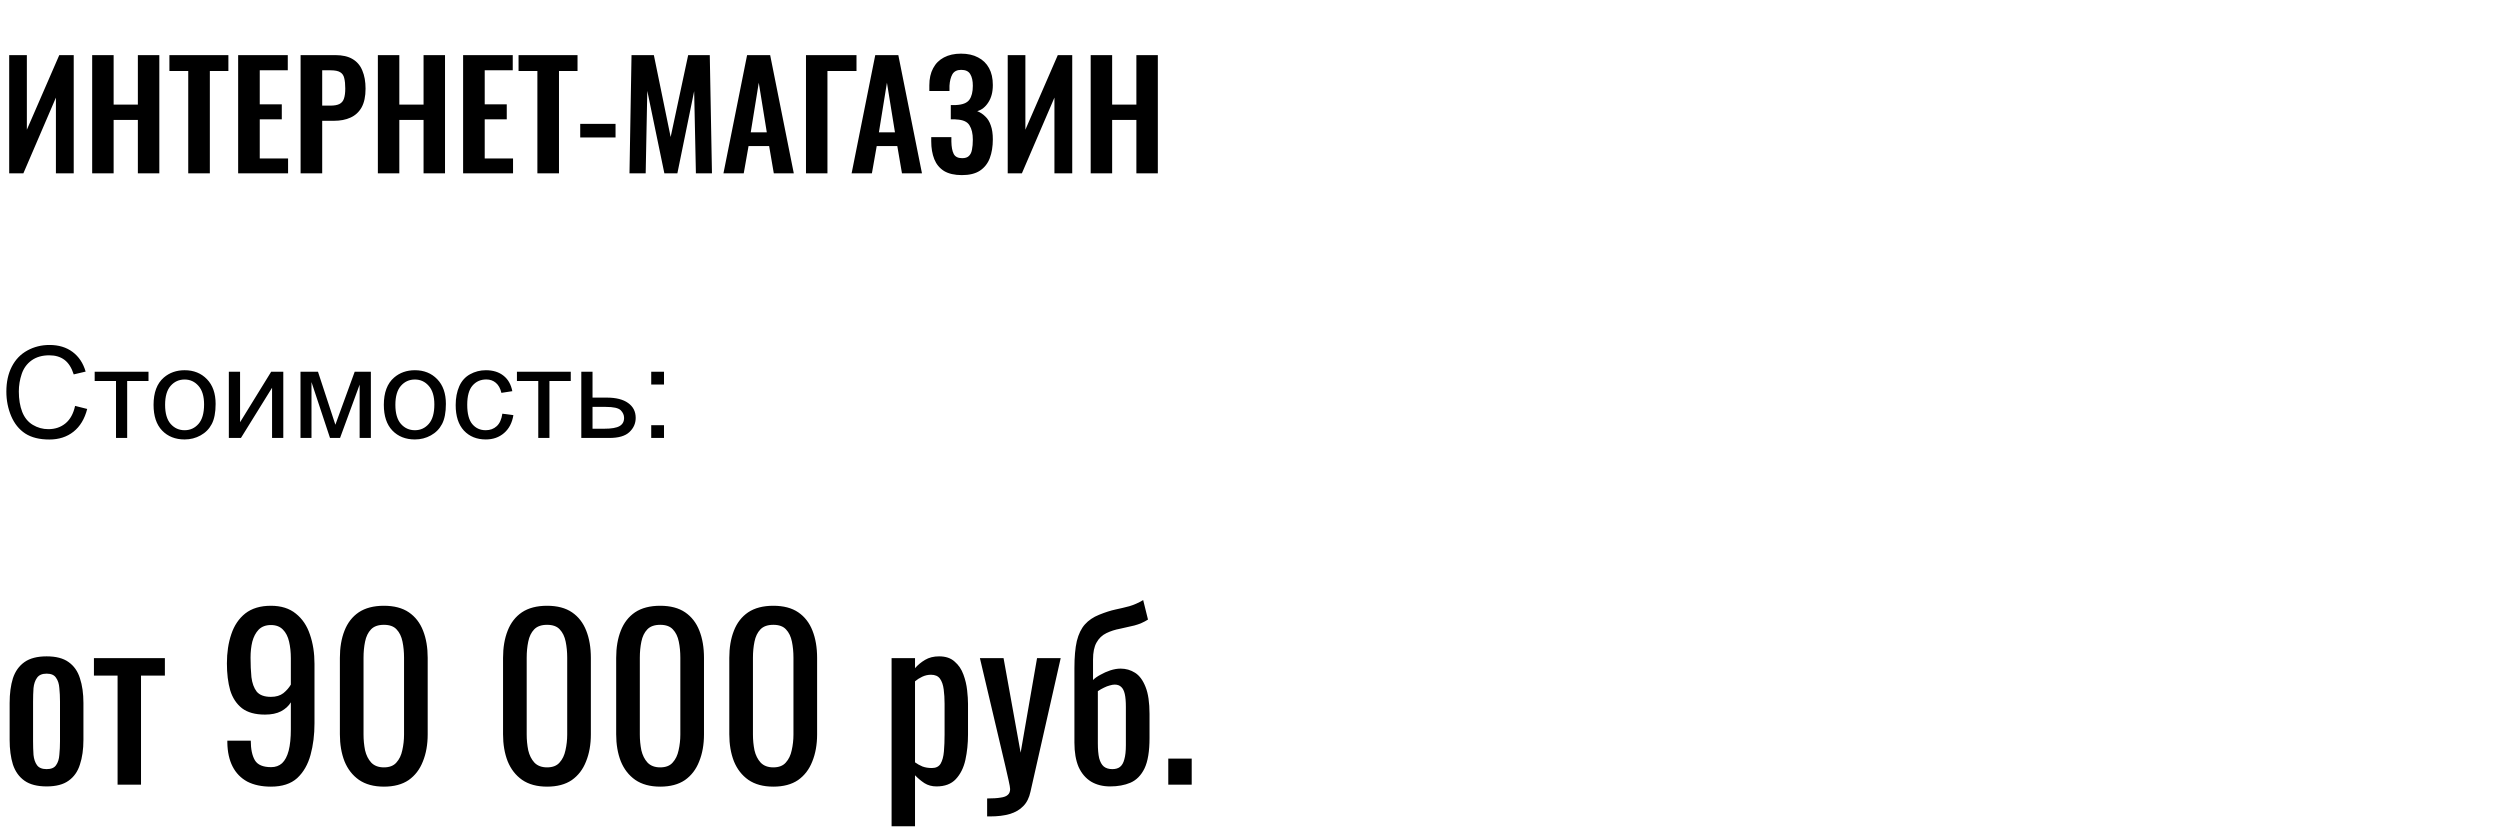 <?xml version="1.0" encoding="UTF-8"?> <svg xmlns="http://www.w3.org/2000/svg" width="274" height="91" viewBox="0 0 274 91" fill="none"><path d="M1.008 19V6.04H2.944V14.216L6.496 6.04H8.08V19H6.128V10.696L2.56 19H1.008ZM10.102 19V6.04H12.454V11.464H15.11V6.04H17.462V19H15.11V13.144H12.454V19H10.102ZM20.631 19V7.784H18.567V6.04H25.031V7.784H22.999V19H20.631ZM26.101 19V6.04H31.541V7.704H28.469V11.432H30.885V13.08H28.469V17.368H31.573V19H26.101ZM32.945 19V6.04H36.753C37.531 6.04 38.161 6.184 38.641 6.472C39.131 6.76 39.489 7.181 39.713 7.736C39.947 8.28 40.065 8.941 40.065 9.72C40.065 10.563 39.921 11.245 39.633 11.768C39.345 12.28 38.939 12.653 38.417 12.888C37.905 13.123 37.297 13.24 36.593 13.24H35.313V19H32.945ZM35.313 11.576H36.209C36.635 11.576 36.966 11.517 37.201 11.4C37.446 11.272 37.611 11.075 37.697 10.808C37.793 10.531 37.841 10.163 37.841 9.704C37.841 9.235 37.803 8.856 37.729 8.568C37.665 8.269 37.515 8.051 37.281 7.912C37.057 7.773 36.699 7.704 36.209 7.704H35.313V11.576ZM41.414 19V6.04H43.766V11.464H46.422V6.04H48.774V19H46.422V13.144H43.766V19H41.414ZM50.757 19V6.04H56.197V7.704H53.125V11.432H55.541V13.08H53.125V17.368H56.229V19H50.757ZM58.897 19V7.784H56.833V6.04H63.297V7.784H61.265V19H58.897ZM63.592 15.064V13.576H67.464V15.064H63.592ZM68.991 19L69.215 6.04H71.663L73.503 15.016L75.423 6.04H77.791L78.031 19H76.271L76.079 9.992L74.239 19H72.815L70.943 9.96L70.767 19H68.991ZM79.289 19L81.881 6.04H84.409L87.001 19H84.809L84.297 16.008H82.041L81.513 19H79.289ZM82.281 14.504H84.041L83.161 9.064L82.281 14.504ZM88.336 19V6.04H93.872V7.784H90.688V19H88.336ZM93.336 19L95.928 6.04H98.456L101.048 19H98.856L98.344 16.008H96.088L95.56 19H93.336ZM96.328 14.504H98.088L97.208 9.064L96.328 14.504ZM105.423 19.192C104.623 19.192 103.972 19.043 103.471 18.744C102.98 18.435 102.623 18.003 102.399 17.448C102.175 16.883 102.063 16.227 102.063 15.48V15.032H104.271C104.271 15.085 104.271 15.16 104.271 15.256C104.271 15.341 104.271 15.427 104.271 15.512C104.282 16.109 104.367 16.563 104.527 16.872C104.687 17.181 104.996 17.336 105.455 17.336C105.786 17.336 106.031 17.256 106.191 17.096C106.362 16.936 106.474 16.707 106.527 16.408C106.591 16.099 106.623 15.731 106.623 15.304C106.623 14.643 106.5 14.12 106.255 13.736C106.02 13.341 105.546 13.128 104.831 13.096C104.799 13.085 104.746 13.08 104.671 13.08C104.607 13.08 104.532 13.08 104.447 13.08C104.362 13.08 104.282 13.08 104.207 13.08V11.512C104.271 11.512 104.335 11.512 104.399 11.512C104.463 11.512 104.527 11.512 104.591 11.512C104.666 11.512 104.724 11.512 104.767 11.512C105.492 11.48 105.983 11.288 106.239 10.936C106.495 10.584 106.623 10.072 106.623 9.4C106.623 8.856 106.527 8.429 106.335 8.12C106.154 7.811 105.823 7.656 105.343 7.656C104.895 7.656 104.575 7.816 104.383 8.136C104.202 8.456 104.095 8.877 104.063 9.4C104.063 9.443 104.063 9.523 104.063 9.64C104.063 9.747 104.063 9.859 104.063 9.976H101.855V9.352C101.855 8.616 101.994 7.992 102.271 7.48C102.548 6.957 102.943 6.563 103.455 6.296C103.978 6.019 104.602 5.88 105.327 5.88C106.063 5.88 106.687 6.019 107.199 6.296C107.722 6.563 108.122 6.952 108.399 7.464C108.676 7.965 108.815 8.584 108.815 9.32C108.815 10.088 108.65 10.723 108.319 11.224C107.999 11.725 107.594 12.045 107.103 12.184C107.434 12.312 107.727 12.504 107.983 12.76C108.25 13.005 108.452 13.336 108.591 13.752C108.74 14.157 108.815 14.664 108.815 15.272C108.815 16.051 108.703 16.739 108.479 17.336C108.255 17.923 107.892 18.381 107.391 18.712C106.9 19.032 106.244 19.192 105.423 19.192ZM110.446 19V6.04H112.382V14.216L115.934 6.04H117.517V19H115.566V10.696L111.998 19H110.446ZM119.539 19V6.04H121.891V11.464H124.547V6.04H126.899V19H124.547V13.144H121.891V19H119.539Z" fill="black"></path><path d="M8.23 44.486L9.557 44.821C9.279 45.91 8.777 46.742 8.053 47.316C7.333 47.886 6.451 48.171 5.407 48.171C4.327 48.171 3.448 47.952 2.769 47.515C2.094 47.073 1.579 46.435 1.224 45.601C0.873 44.767 0.697 43.871 0.697 42.914C0.697 41.87 0.896 40.961 1.292 40.187C1.693 39.407 2.26 38.817 2.994 38.416C3.732 38.01 4.544 37.808 5.428 37.808C6.43 37.808 7.273 38.063 7.957 38.573C8.641 39.084 9.117 39.801 9.386 40.727L8.08 41.034C7.848 40.305 7.51 39.774 7.068 39.441C6.626 39.109 6.07 38.942 5.4 38.942C4.63 38.942 3.985 39.127 3.466 39.496C2.951 39.865 2.589 40.362 2.379 40.986C2.169 41.606 2.064 42.246 2.064 42.907C2.064 43.759 2.188 44.505 2.434 45.143C2.684 45.776 3.072 46.25 3.596 46.565C4.12 46.879 4.687 47.036 5.298 47.036C6.041 47.036 6.67 46.822 7.185 46.394C7.7 45.965 8.048 45.329 8.23 44.486ZM10.377 40.74H16.276V41.759H13.938V48H12.715V41.759H10.377V40.74ZM16.83 44.37C16.83 43.026 17.204 42.03 17.951 41.383C18.576 40.845 19.337 40.576 20.234 40.576C21.232 40.576 22.048 40.904 22.682 41.56C23.315 42.212 23.632 43.115 23.632 44.268C23.632 45.202 23.491 45.938 23.208 46.476C22.93 47.009 22.522 47.423 21.984 47.72C21.451 48.016 20.868 48.164 20.234 48.164C19.218 48.164 18.395 47.838 17.767 47.187C17.142 46.535 16.83 45.596 16.83 44.37ZM18.095 44.37C18.095 45.3 18.297 45.997 18.703 46.462C19.109 46.922 19.619 47.152 20.234 47.152C20.845 47.152 21.353 46.92 21.759 46.455C22.164 45.99 22.367 45.282 22.367 44.329C22.367 43.431 22.162 42.752 21.752 42.292C21.346 41.827 20.84 41.595 20.234 41.595C19.619 41.595 19.109 41.825 18.703 42.285C18.297 42.745 18.095 43.44 18.095 44.37ZM25.081 40.74H26.311V46.277L29.723 40.74H31.049V48H29.818V42.497L26.407 48H25.081V40.74ZM32.935 40.74H34.85L36.757 46.551L38.876 40.74H40.647V48H39.416V42.155L37.27 48H36.169L34.139 41.875V48H32.935V40.74ZM42.068 44.37C42.068 43.026 42.442 42.03 43.19 41.383C43.814 40.845 44.575 40.576 45.473 40.576C46.471 40.576 47.286 40.904 47.92 41.56C48.553 42.212 48.87 43.115 48.87 44.268C48.87 45.202 48.729 45.938 48.446 46.476C48.168 47.009 47.76 47.423 47.223 47.72C46.69 48.016 46.106 48.164 45.473 48.164C44.456 48.164 43.634 47.838 43.005 47.187C42.38 46.535 42.068 45.596 42.068 44.37ZM43.333 44.37C43.333 45.3 43.536 45.997 43.941 46.462C44.347 46.922 44.857 47.152 45.473 47.152C46.083 47.152 46.592 46.92 46.997 46.455C47.403 45.99 47.605 45.282 47.605 44.329C47.605 43.431 47.4 42.752 46.99 42.292C46.585 41.827 46.079 41.595 45.473 41.595C44.857 41.595 44.347 41.825 43.941 42.285C43.536 42.745 43.333 43.44 43.333 44.37ZM55.057 45.341L56.267 45.498C56.134 46.332 55.795 46.986 55.248 47.46C54.706 47.929 54.038 48.164 53.245 48.164C52.252 48.164 51.452 47.84 50.846 47.193C50.244 46.542 49.943 45.61 49.943 44.398C49.943 43.614 50.073 42.928 50.333 42.34C50.593 41.752 50.987 41.312 51.516 41.02C52.049 40.724 52.628 40.576 53.252 40.576C54.04 40.576 54.685 40.777 55.187 41.178C55.688 41.574 56.009 42.139 56.15 42.873L54.954 43.058C54.84 42.57 54.637 42.203 54.346 41.957C54.059 41.711 53.71 41.588 53.3 41.588C52.68 41.588 52.176 41.811 51.789 42.258C51.402 42.7 51.208 43.402 51.208 44.363C51.208 45.339 51.395 46.047 51.769 46.489C52.142 46.931 52.63 47.152 53.231 47.152C53.715 47.152 54.118 47.004 54.441 46.708C54.765 46.412 54.97 45.956 55.057 45.341ZM56.656 40.74H62.556V41.759H60.218V48H58.994V41.759H56.656V40.74ZM63.711 40.74H64.941V43.577H66.5C67.516 43.577 68.298 43.775 68.845 44.172C69.396 44.564 69.672 45.106 69.672 45.799C69.672 46.405 69.442 46.925 68.981 47.357C68.526 47.786 67.794 48 66.787 48H63.711V40.74ZM64.941 46.988H66.233C67.013 46.988 67.569 46.893 67.901 46.701C68.234 46.51 68.4 46.211 68.4 45.806C68.4 45.491 68.277 45.211 68.031 44.965C67.785 44.719 67.241 44.596 66.397 44.596H64.941V46.988ZM71.374 42.142V40.74H72.775V42.142H71.374ZM71.374 48V46.599H72.775V48H71.374Z" fill="black"></path><path d="M5.112 86.192C4.088 86.192 3.28 85.984 2.688 85.568C2.096 85.152 1.672 84.56 1.416 83.792C1.176 83.024 1.056 82.12 1.056 81.08V77.048C1.056 76.008 1.176 75.104 1.416 74.336C1.672 73.568 2.096 72.976 2.688 72.56C3.28 72.144 4.088 71.936 5.112 71.936C6.136 71.936 6.936 72.144 7.512 72.56C8.104 72.976 8.52 73.568 8.76 74.336C9.016 75.104 9.144 76.008 9.144 77.048V81.08C9.144 82.12 9.016 83.024 8.76 83.792C8.52 84.56 8.104 85.152 7.512 85.568C6.936 85.984 6.136 86.192 5.112 86.192ZM5.112 84.296C5.608 84.296 5.952 84.152 6.144 83.864C6.352 83.576 6.472 83.2 6.504 82.736C6.552 82.256 6.576 81.76 6.576 81.248V76.904C6.576 76.376 6.552 75.88 6.504 75.416C6.472 74.952 6.352 74.576 6.144 74.288C5.952 73.984 5.608 73.832 5.112 73.832C4.616 73.832 4.264 73.984 4.056 74.288C3.848 74.576 3.72 74.952 3.672 75.416C3.64 75.88 3.624 76.376 3.624 76.904V81.248C3.624 81.76 3.64 82.256 3.672 82.736C3.72 83.2 3.848 83.576 4.056 83.864C4.264 84.152 4.616 84.296 5.112 84.296ZM12.887 86V74.048H10.295V72.128H18.071V74.048H15.455V86H12.887ZM29.692 86.216C28.684 86.216 27.82 86.032 27.101 85.664C26.396 85.28 25.86 84.728 25.492 84.008C25.125 83.288 24.933 82.416 24.916 81.392C24.916 81.36 24.916 81.328 24.916 81.296C24.916 81.248 24.916 81.208 24.916 81.176H27.485C27.485 82.104 27.637 82.824 27.941 83.336C28.244 83.832 28.837 84.08 29.716 84.08C30.197 84.08 30.596 83.936 30.916 83.648C31.236 83.344 31.477 82.888 31.637 82.28C31.797 81.656 31.877 80.872 31.877 79.928V76.976C31.637 77.376 31.276 77.704 30.797 77.96C30.332 78.2 29.748 78.32 29.044 78.32C27.973 78.32 27.133 78.088 26.524 77.624C25.916 77.144 25.485 76.488 25.229 75.656C24.988 74.808 24.869 73.824 24.869 72.704C24.869 71.52 25.029 70.456 25.349 69.512C25.669 68.552 26.18 67.792 26.884 67.232C27.605 66.672 28.541 66.392 29.692 66.392C30.812 66.392 31.724 66.68 32.428 67.256C33.133 67.816 33.645 68.576 33.965 69.536C34.3 70.496 34.468 71.568 34.468 72.752V79.28C34.468 80.528 34.325 81.68 34.036 82.736C33.748 83.792 33.261 84.64 32.572 85.28C31.884 85.904 30.924 86.216 29.692 86.216ZM29.692 76.376C30.253 76.376 30.709 76.24 31.061 75.968C31.413 75.68 31.684 75.368 31.877 75.032V72.152C31.877 71.48 31.812 70.872 31.684 70.328C31.556 69.768 31.332 69.328 31.012 69.008C30.692 68.672 30.253 68.504 29.692 68.504C29.133 68.504 28.684 68.672 28.349 69.008C28.029 69.344 27.797 69.784 27.652 70.328C27.524 70.856 27.46 71.44 27.46 72.08C27.46 72.848 27.492 73.56 27.556 74.216C27.637 74.872 27.828 75.4 28.133 75.8C28.453 76.184 28.973 76.376 29.692 76.376ZM42.075 86.216C40.971 86.216 40.059 85.968 39.339 85.472C38.635 84.976 38.107 84.296 37.755 83.432C37.419 82.568 37.251 81.584 37.251 80.48V72.104C37.251 70.968 37.419 69.976 37.755 69.128C38.091 68.264 38.611 67.592 39.315 67.112C40.035 66.632 40.955 66.392 42.075 66.392C43.195 66.392 44.107 66.632 44.811 67.112C45.515 67.592 46.035 68.264 46.371 69.128C46.707 69.976 46.875 70.968 46.875 72.104V80.48C46.875 81.6 46.699 82.592 46.347 83.456C46.011 84.32 45.491 85 44.787 85.496C44.083 85.976 43.179 86.216 42.075 86.216ZM42.075 84.104C42.683 84.104 43.139 83.928 43.443 83.576C43.763 83.224 43.979 82.776 44.091 82.232C44.219 81.672 44.283 81.096 44.283 80.504V72.08C44.283 71.456 44.227 70.872 44.115 70.328C44.003 69.768 43.787 69.32 43.467 68.984C43.163 68.648 42.699 68.48 42.075 68.48C41.451 68.48 40.979 68.648 40.659 68.984C40.339 69.32 40.123 69.768 40.011 70.328C39.899 70.872 39.843 71.456 39.843 72.08V80.504C39.843 81.096 39.899 81.672 40.011 82.232C40.139 82.776 40.363 83.224 40.683 83.576C41.019 83.928 41.483 84.104 42.075 84.104ZM59.958 86.216C58.854 86.216 57.942 85.968 57.222 85.472C56.518 84.976 55.99 84.296 55.638 83.432C55.302 82.568 55.134 81.584 55.134 80.48V72.104C55.134 70.968 55.302 69.976 55.638 69.128C55.974 68.264 56.494 67.592 57.198 67.112C57.918 66.632 58.838 66.392 59.958 66.392C61.078 66.392 61.99 66.632 62.694 67.112C63.398 67.592 63.918 68.264 64.254 69.128C64.59 69.976 64.758 70.968 64.758 72.104V80.48C64.758 81.6 64.582 82.592 64.23 83.456C63.894 84.32 63.374 85 62.67 85.496C61.966 85.976 61.062 86.216 59.958 86.216ZM59.958 84.104C60.566 84.104 61.022 83.928 61.326 83.576C61.646 83.224 61.862 82.776 61.974 82.232C62.102 81.672 62.166 81.096 62.166 80.504V72.08C62.166 71.456 62.11 70.872 61.998 70.328C61.886 69.768 61.67 69.32 61.35 68.984C61.046 68.648 60.582 68.48 59.958 68.48C59.334 68.48 58.862 68.648 58.542 68.984C58.222 69.32 58.006 69.768 57.894 70.328C57.782 70.872 57.726 71.456 57.726 72.08V80.504C57.726 81.096 57.782 81.672 57.894 82.232C58.022 82.776 58.246 83.224 58.566 83.576C58.902 83.928 59.366 84.104 59.958 84.104ZM72.357 86.216C71.253 86.216 70.341 85.968 69.621 85.472C68.917 84.976 68.389 84.296 68.037 83.432C67.701 82.568 67.533 81.584 67.533 80.48V72.104C67.533 70.968 67.701 69.976 68.037 69.128C68.373 68.264 68.893 67.592 69.597 67.112C70.317 66.632 71.237 66.392 72.357 66.392C73.477 66.392 74.389 66.632 75.093 67.112C75.797 67.592 76.317 68.264 76.653 69.128C76.989 69.976 77.157 70.968 77.157 72.104V80.48C77.157 81.6 76.981 82.592 76.629 83.456C76.293 84.32 75.773 85 75.069 85.496C74.365 85.976 73.461 86.216 72.357 86.216ZM72.357 84.104C72.965 84.104 73.421 83.928 73.725 83.576C74.045 83.224 74.261 82.776 74.373 82.232C74.501 81.672 74.565 81.096 74.565 80.504V72.08C74.565 71.456 74.509 70.872 74.397 70.328C74.285 69.768 74.069 69.32 73.749 68.984C73.445 68.648 72.981 68.48 72.357 68.48C71.733 68.48 71.261 68.648 70.941 68.984C70.621 69.32 70.405 69.768 70.293 70.328C70.181 70.872 70.125 71.456 70.125 72.08V80.504C70.125 81.096 70.181 81.672 70.293 82.232C70.421 82.776 70.645 83.224 70.965 83.576C71.301 83.928 71.765 84.104 72.357 84.104ZM84.755 86.216C83.651 86.216 82.739 85.968 82.019 85.472C81.315 84.976 80.787 84.296 80.435 83.432C80.099 82.568 79.931 81.584 79.931 80.48V72.104C79.931 70.968 80.099 69.976 80.435 69.128C80.771 68.264 81.291 67.592 81.995 67.112C82.715 66.632 83.635 66.392 84.755 66.392C85.875 66.392 86.787 66.632 87.491 67.112C88.195 67.592 88.715 68.264 89.051 69.128C89.387 69.976 89.555 70.968 89.555 72.104V80.48C89.555 81.6 89.379 82.592 89.027 83.456C88.691 84.32 88.171 85 87.467 85.496C86.763 85.976 85.859 86.216 84.755 86.216ZM84.755 84.104C85.363 84.104 85.819 83.928 86.123 83.576C86.443 83.224 86.659 82.776 86.771 82.232C86.899 81.672 86.963 81.096 86.963 80.504V72.08C86.963 71.456 86.907 70.872 86.795 70.328C86.683 69.768 86.467 69.32 86.147 68.984C85.843 68.648 85.379 68.48 84.755 68.48C84.131 68.48 83.659 68.648 83.339 68.984C83.019 69.32 82.803 69.768 82.691 70.328C82.579 70.872 82.523 71.456 82.523 72.08V80.504C82.523 81.096 82.579 81.672 82.691 82.232C82.819 82.776 83.043 83.224 83.363 83.576C83.699 83.928 84.163 84.104 84.755 84.104ZM97.718 90.56V72.128H100.286V73.232C100.59 72.88 100.958 72.576 101.39 72.32C101.822 72.064 102.334 71.936 102.926 71.936C103.646 71.936 104.214 72.128 104.63 72.512C105.062 72.88 105.382 73.352 105.59 73.928C105.798 74.488 105.934 75.064 105.998 75.656C106.062 76.232 106.094 76.728 106.094 77.144V80.504C106.094 81.48 105.998 82.408 105.806 83.288C105.614 84.152 105.262 84.856 104.75 85.4C104.254 85.928 103.55 86.192 102.638 86.192C102.142 86.192 101.702 86.072 101.318 85.832C100.934 85.576 100.59 85.288 100.286 84.968V90.56H97.718ZM102.134 84.176C102.582 84.176 102.902 84.016 103.094 83.696C103.286 83.36 103.406 82.912 103.454 82.352C103.502 81.792 103.526 81.176 103.526 80.504V77.144C103.526 76.568 103.494 76.04 103.43 75.56C103.366 75.064 103.23 74.672 103.022 74.384C102.814 74.096 102.486 73.952 102.038 73.952C101.702 73.952 101.382 74.024 101.078 74.168C100.774 74.312 100.51 74.48 100.286 74.672V83.552C100.526 83.728 100.798 83.88 101.102 84.008C101.406 84.12 101.75 84.176 102.134 84.176ZM108.189 89.48V87.512C108.813 87.512 109.309 87.48 109.677 87.416C110.045 87.368 110.309 87.264 110.469 87.104C110.629 86.96 110.709 86.752 110.709 86.48C110.709 86.336 110.653 86.016 110.541 85.52C110.429 85.024 110.309 84.496 110.181 83.936L107.397 72.128H109.989L111.861 82.496L113.661 72.128H116.253L112.941 86.768C112.797 87.44 112.533 87.968 112.149 88.352C111.765 88.752 111.269 89.04 110.661 89.216C110.069 89.392 109.349 89.48 108.501 89.48H108.189ZM121.668 86.192C120.868 86.192 120.172 86.016 119.58 85.664C118.988 85.296 118.532 84.76 118.212 84.056C117.908 83.336 117.756 82.448 117.756 81.392V73.232C117.756 72.016 117.844 71.024 118.02 70.256C118.212 69.488 118.508 68.88 118.908 68.432C119.308 67.984 119.828 67.632 120.468 67.376C121.14 67.104 121.74 66.912 122.268 66.8C122.796 66.688 123.3 66.568 123.78 66.44C124.276 66.296 124.78 66.072 125.292 65.768L125.82 67.904C125.372 68.192 124.876 68.408 124.332 68.552C123.804 68.68 123.276 68.8 122.748 68.912C122.22 69.008 121.724 69.168 121.26 69.392C120.796 69.616 120.436 69.96 120.18 70.424C119.924 70.872 119.796 71.496 119.796 72.296V74.528C120.004 74.32 120.276 74.128 120.612 73.952C120.948 73.76 121.308 73.6 121.692 73.472C122.092 73.344 122.468 73.28 122.82 73.28C123.396 73.28 123.924 73.432 124.404 73.736C124.884 74.04 125.268 74.56 125.556 75.296C125.844 76.016 125.988 77 125.988 78.248V80.888C125.988 82.344 125.804 83.456 125.436 84.224C125.068 84.976 124.556 85.496 123.9 85.784C123.26 86.056 122.516 86.192 121.668 86.192ZM121.908 84.296C122.26 84.296 122.54 84.216 122.748 84.056C122.972 83.88 123.132 83.6 123.228 83.216C123.34 82.832 123.396 82.32 123.396 81.68V77.48C123.396 76.888 123.356 76.416 123.276 76.064C123.196 75.712 123.068 75.456 122.892 75.296C122.716 75.12 122.476 75.032 122.172 75.032C122.012 75.032 121.828 75.064 121.62 75.128C121.428 75.176 121.22 75.256 120.996 75.368C120.788 75.464 120.564 75.592 120.324 75.752V81.464C120.324 82.136 120.372 82.68 120.468 83.096C120.58 83.512 120.748 83.816 120.972 84.008C121.212 84.2 121.524 84.296 121.908 84.296ZM128.043 86V83.144H130.611V86H128.043Z" fill="black"></path></svg> 